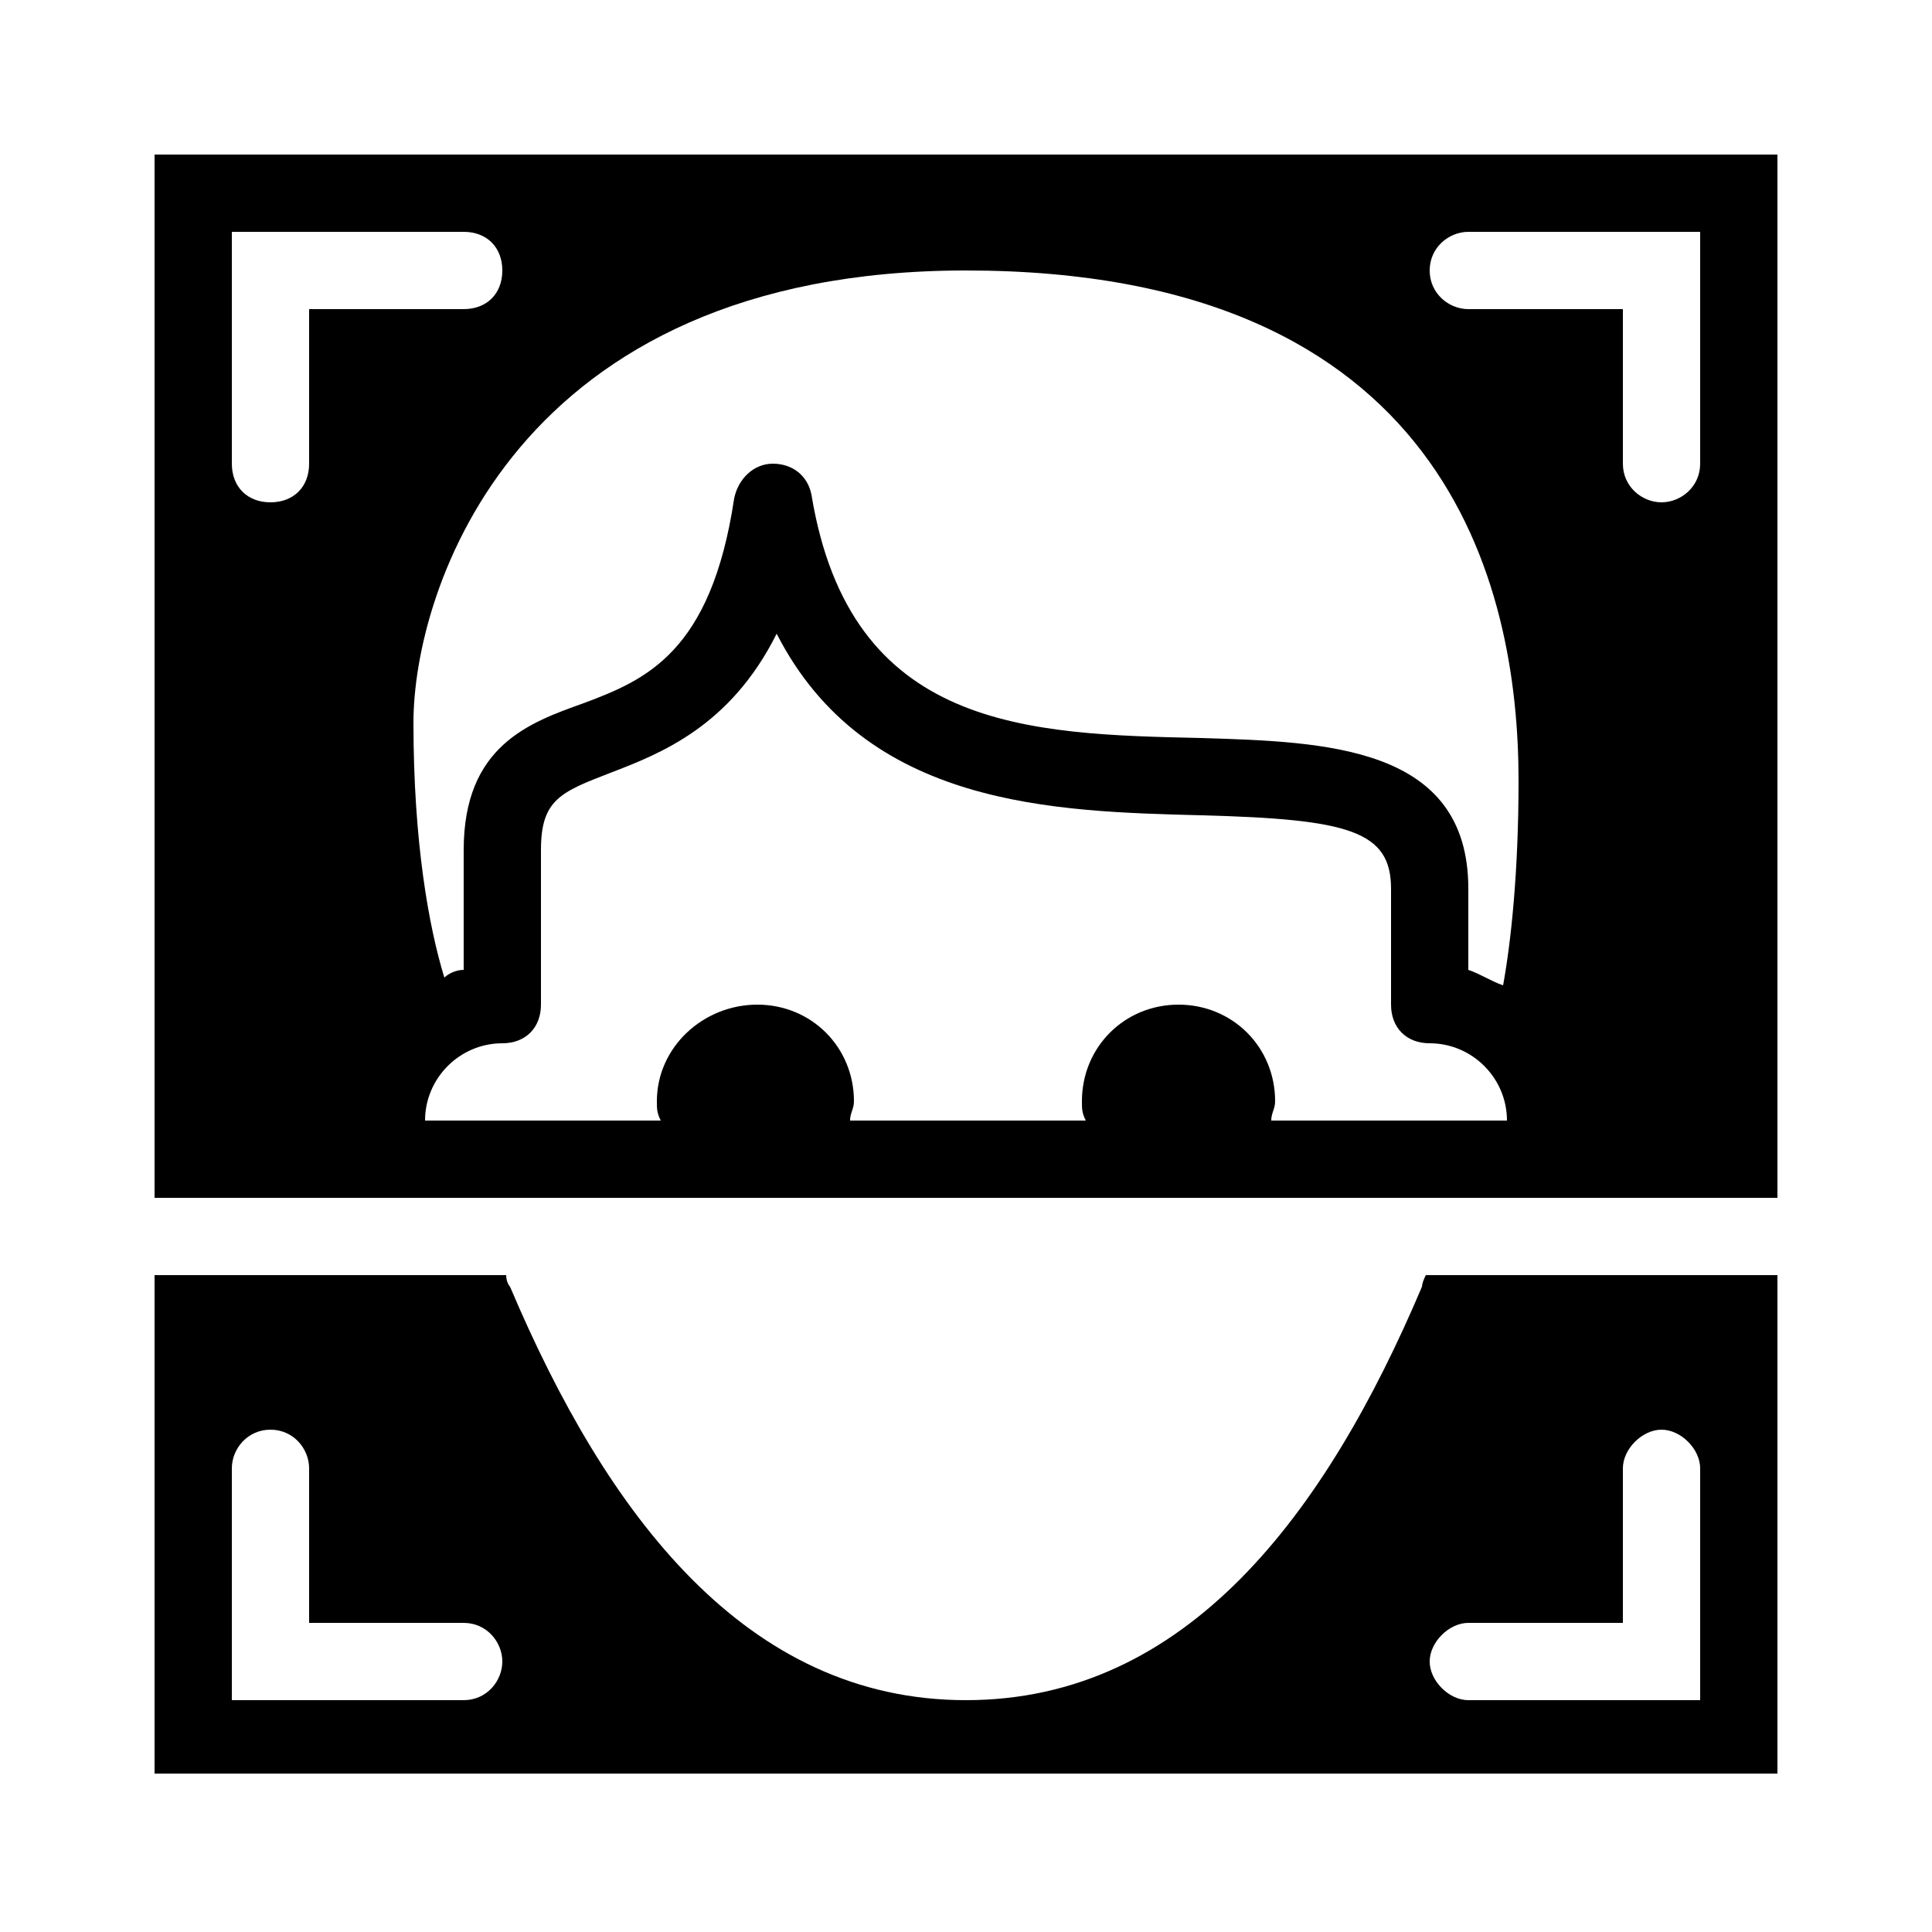<?xml version="1.0" encoding="utf-8"?>
<!-- Generator: Adobe Illustrator 26.3.1, SVG Export Plug-In . SVG Version: 6.00 Build 0)  -->
<svg version="1.1" id="Layer_1" xmlns="http://www.w3.org/2000/svg" xmlns:xlink="http://www.w3.org/1999/xlink" x="0px" y="0px"
	 viewBox="0 0 50 50" style="enable-background:new 0 0 50 50;" xml:space="preserve">
<path d="M4,4v27h15.5h11H46V4H4z M6,6h6c0.6,0,1,0.4,1,1s-0.4,1-1,1H8v4c0,0.6-0.4,1-1,1s-1-0.4-1-1V6z M38,6h6v6c0,0.6-0.5,1-1,1
	s-1-0.4-1-1V8h-4c-0.5,0-1-0.4-1-1S37.5,6,38,6z M25,7c12.4,0,14.3,8.1,14.3,13.2c0,2.4-0.2,4.2-0.4,5.3c-0.3-0.1-0.6-0.3-0.9-0.4
	V23c0-3.7-3.7-3.8-6.9-3.9c-4.5-0.1-9.1-0.2-10.1-6.3c-0.1-0.5-0.5-0.8-1-0.8h0c-0.5,0-0.9,0.4-1,0.9c-0.6,4-2.3,4.7-3.9,5.3
	C13.7,18.7,12,19.3,12,22v3.1c-0.2,0-0.4,0.1-0.5,0.2c-0.4-1.3-0.8-3.5-0.8-6.6C10.7,15.3,13.3,7,25,7z M20.1,16.4
	c2.3,4.5,7.2,4.6,11,4.7c3.8,0.1,4.9,0.4,4.9,1.9v3c0,0.6,0.4,1,1,1c1.1,0,2,0.9,2,2h-6.1c0-0.2,0.1-0.3,0.1-0.5
	c0-1.4-1.1-2.5-2.5-2.5S28,27.1,28,28.5c0,0.2,0,0.3,0.1,0.5h-6.1c0-0.2,0.1-0.3,0.1-0.5c0-1.4-1.1-2.5-2.5-2.5S17,27.1,17,28.5
	c0,0.2,0,0.3,0.1,0.5H11c0-1.1,0.9-2,2-2c0.6,0,1-0.4,1-1v-4c0-1.3,0.5-1.5,1.8-2C17.1,19.5,18.9,18.8,20.1,16.4z M4,33v12.9h42V33
	h-9.1c-0.1,0.2-0.1,0.3-0.1,0.3C34.3,39.2,30.7,44,25,44c-5.7,0-9.3-4.8-11.8-10.7c0,0-0.1-0.1-0.1-0.3H4z M7,37c0.6,0,1,0.5,1,1v4
	h4c0.6,0,1,0.5,1,1s-0.4,1-1,1H6v-6C6,37.5,6.4,37,7,37z M43,37c0.5,0,1,0.5,1,1v6h-6c-0.5,0-1-0.5-1-1s0.5-1,1-1h4v-4
	C42,37.5,42.5,37,43,37z"/>
</svg>
